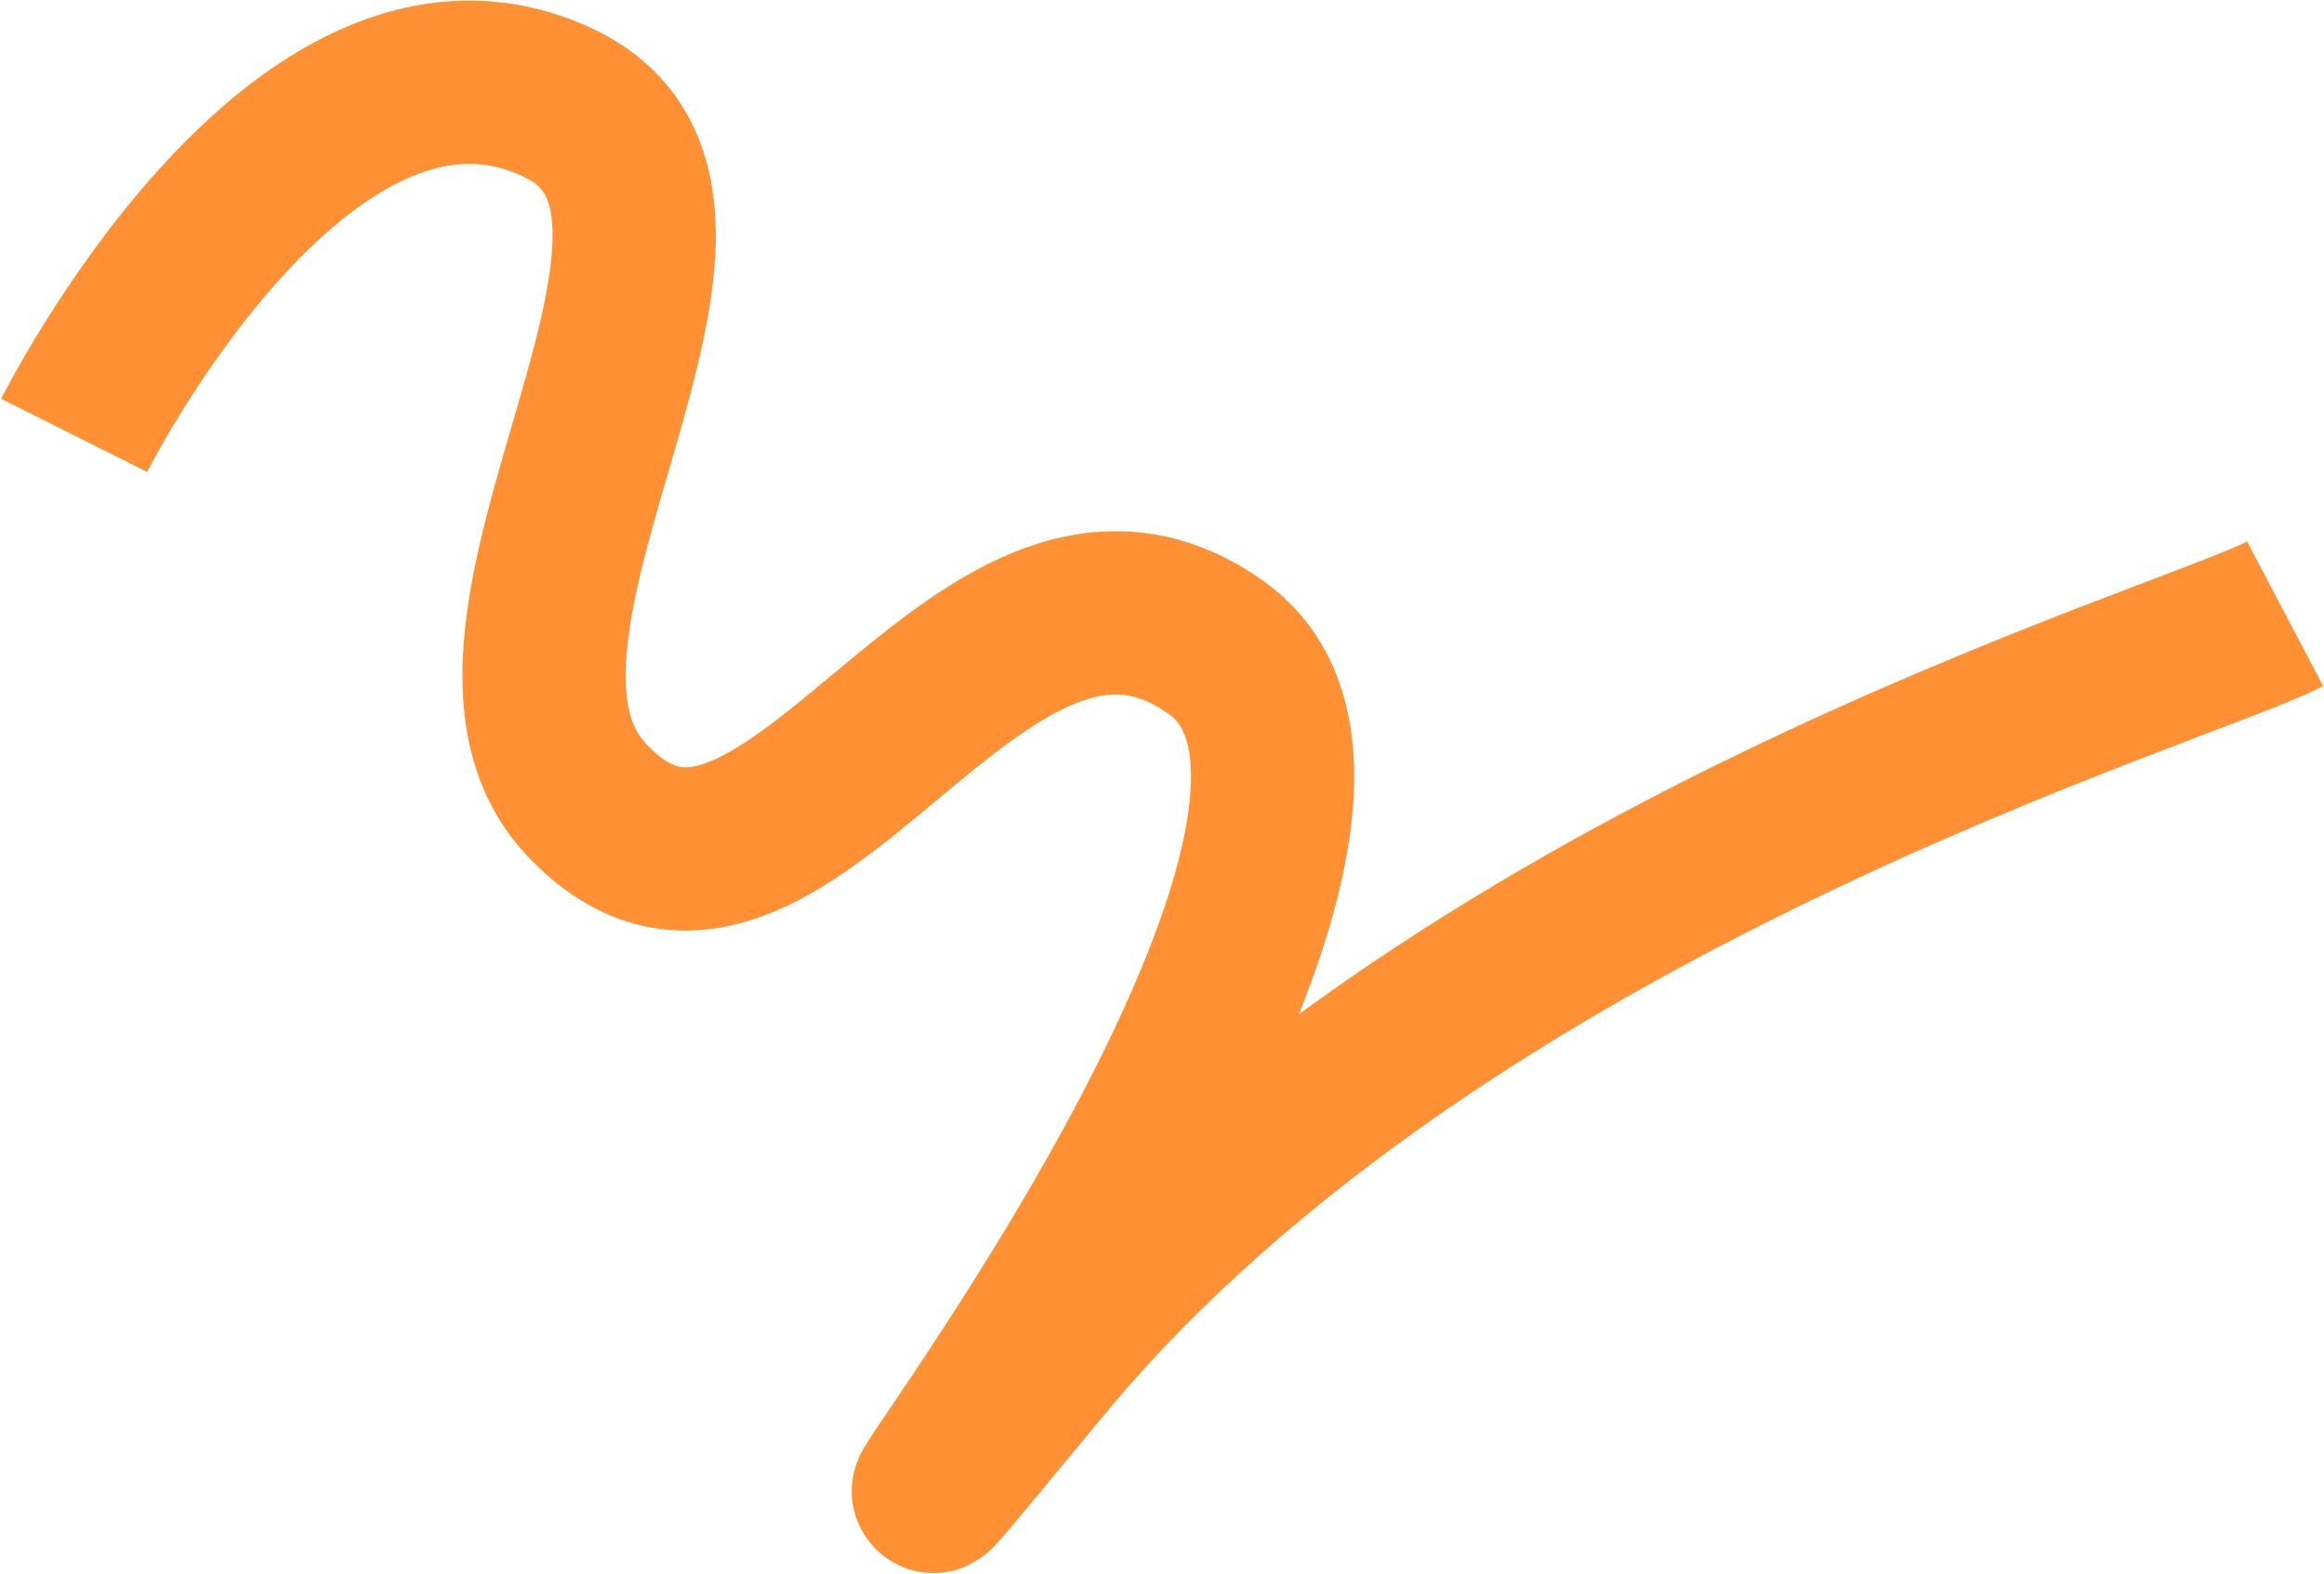 <?xml version="1.0" encoding="UTF-8"?> <svg xmlns="http://www.w3.org/2000/svg" width="1765" height="1195" viewBox="0 0 1765 1195" fill="none"><path d="M1735.49 466.077C1658.83 506.441 1095.99 667.463 791.879 1033.68C487.768 1399.91 1132.93 641.759 924 492C740.904 360.76 594.311 766.051 445.327 607.142C325.212 479.024 593.161 157.205 423.602 77.859C228.757 -13.319 56.357 330.619 56.357 330.619" stroke="#FF9134" stroke-width="124"></path></svg> 